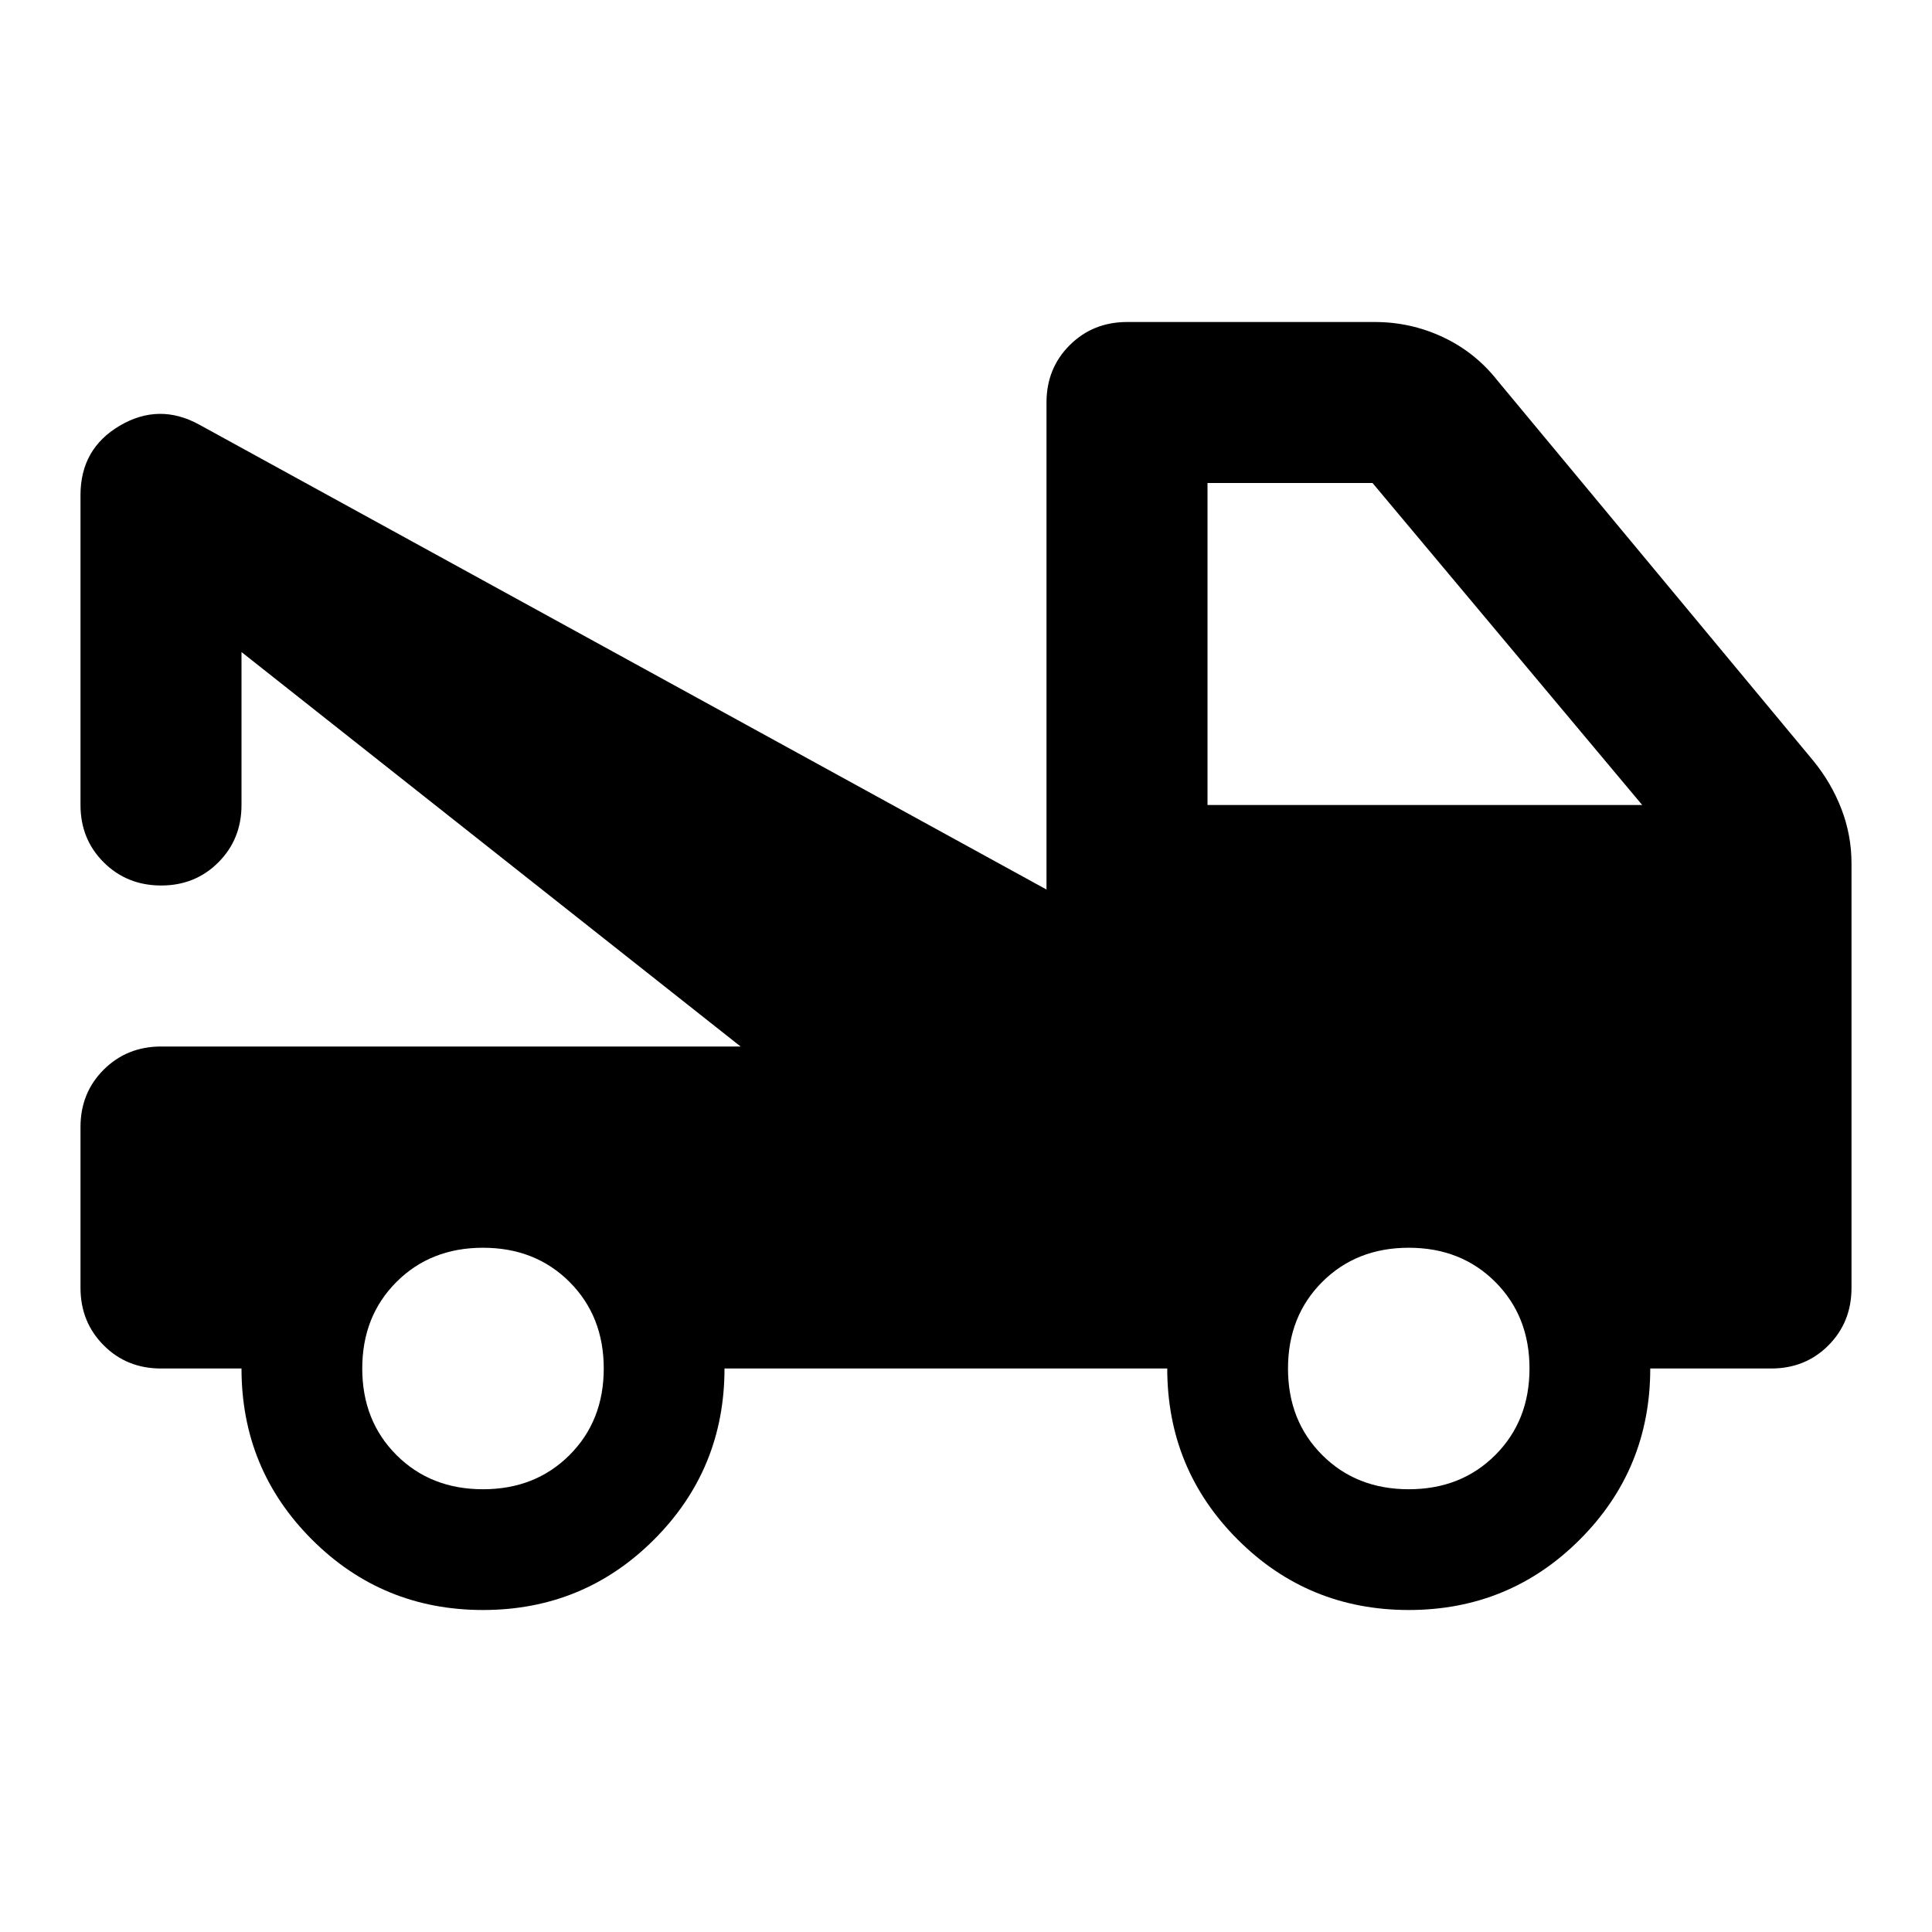 <svg xmlns="http://www.w3.org/2000/svg" width="32" height="32" viewBox="0 0 24 24"><path fill="#000000" d="M1 16v-2q0-.425.288-.712T2 13h7.2L3 8.1V10q0 .425-.288.713T2 11t-.712-.288T1 10V6.15q0-.575.488-.862t.987-.013L13 11.05V5q0-.425.288-.712T14 4h3.075q.45 0 .85.188t.675.537l3.925 4.725q.225.275.35.6t.125.675V16q0 .425-.287.713T22 17h-1.5q0 1.25-.875 2.125T17.5 20t-2.125-.875T14.5 17H9q0 1.25-.875 2.125T6 20t-2.125-.875T3 17H2q-.425 0-.712-.288T1 16m5 2.5q.65 0 1.075-.425T7.5 17t-.425-1.075T6 15.5t-1.075.425T4.5 17t.425 1.075T6 18.5m11.5 0q.65 0 1.075-.425T19 17t-.425-1.075T17.5 15.5t-1.075.425T16 17t.425 1.075t1.075.425M15 10h5.4l-3.35-4H15z"/></svg>